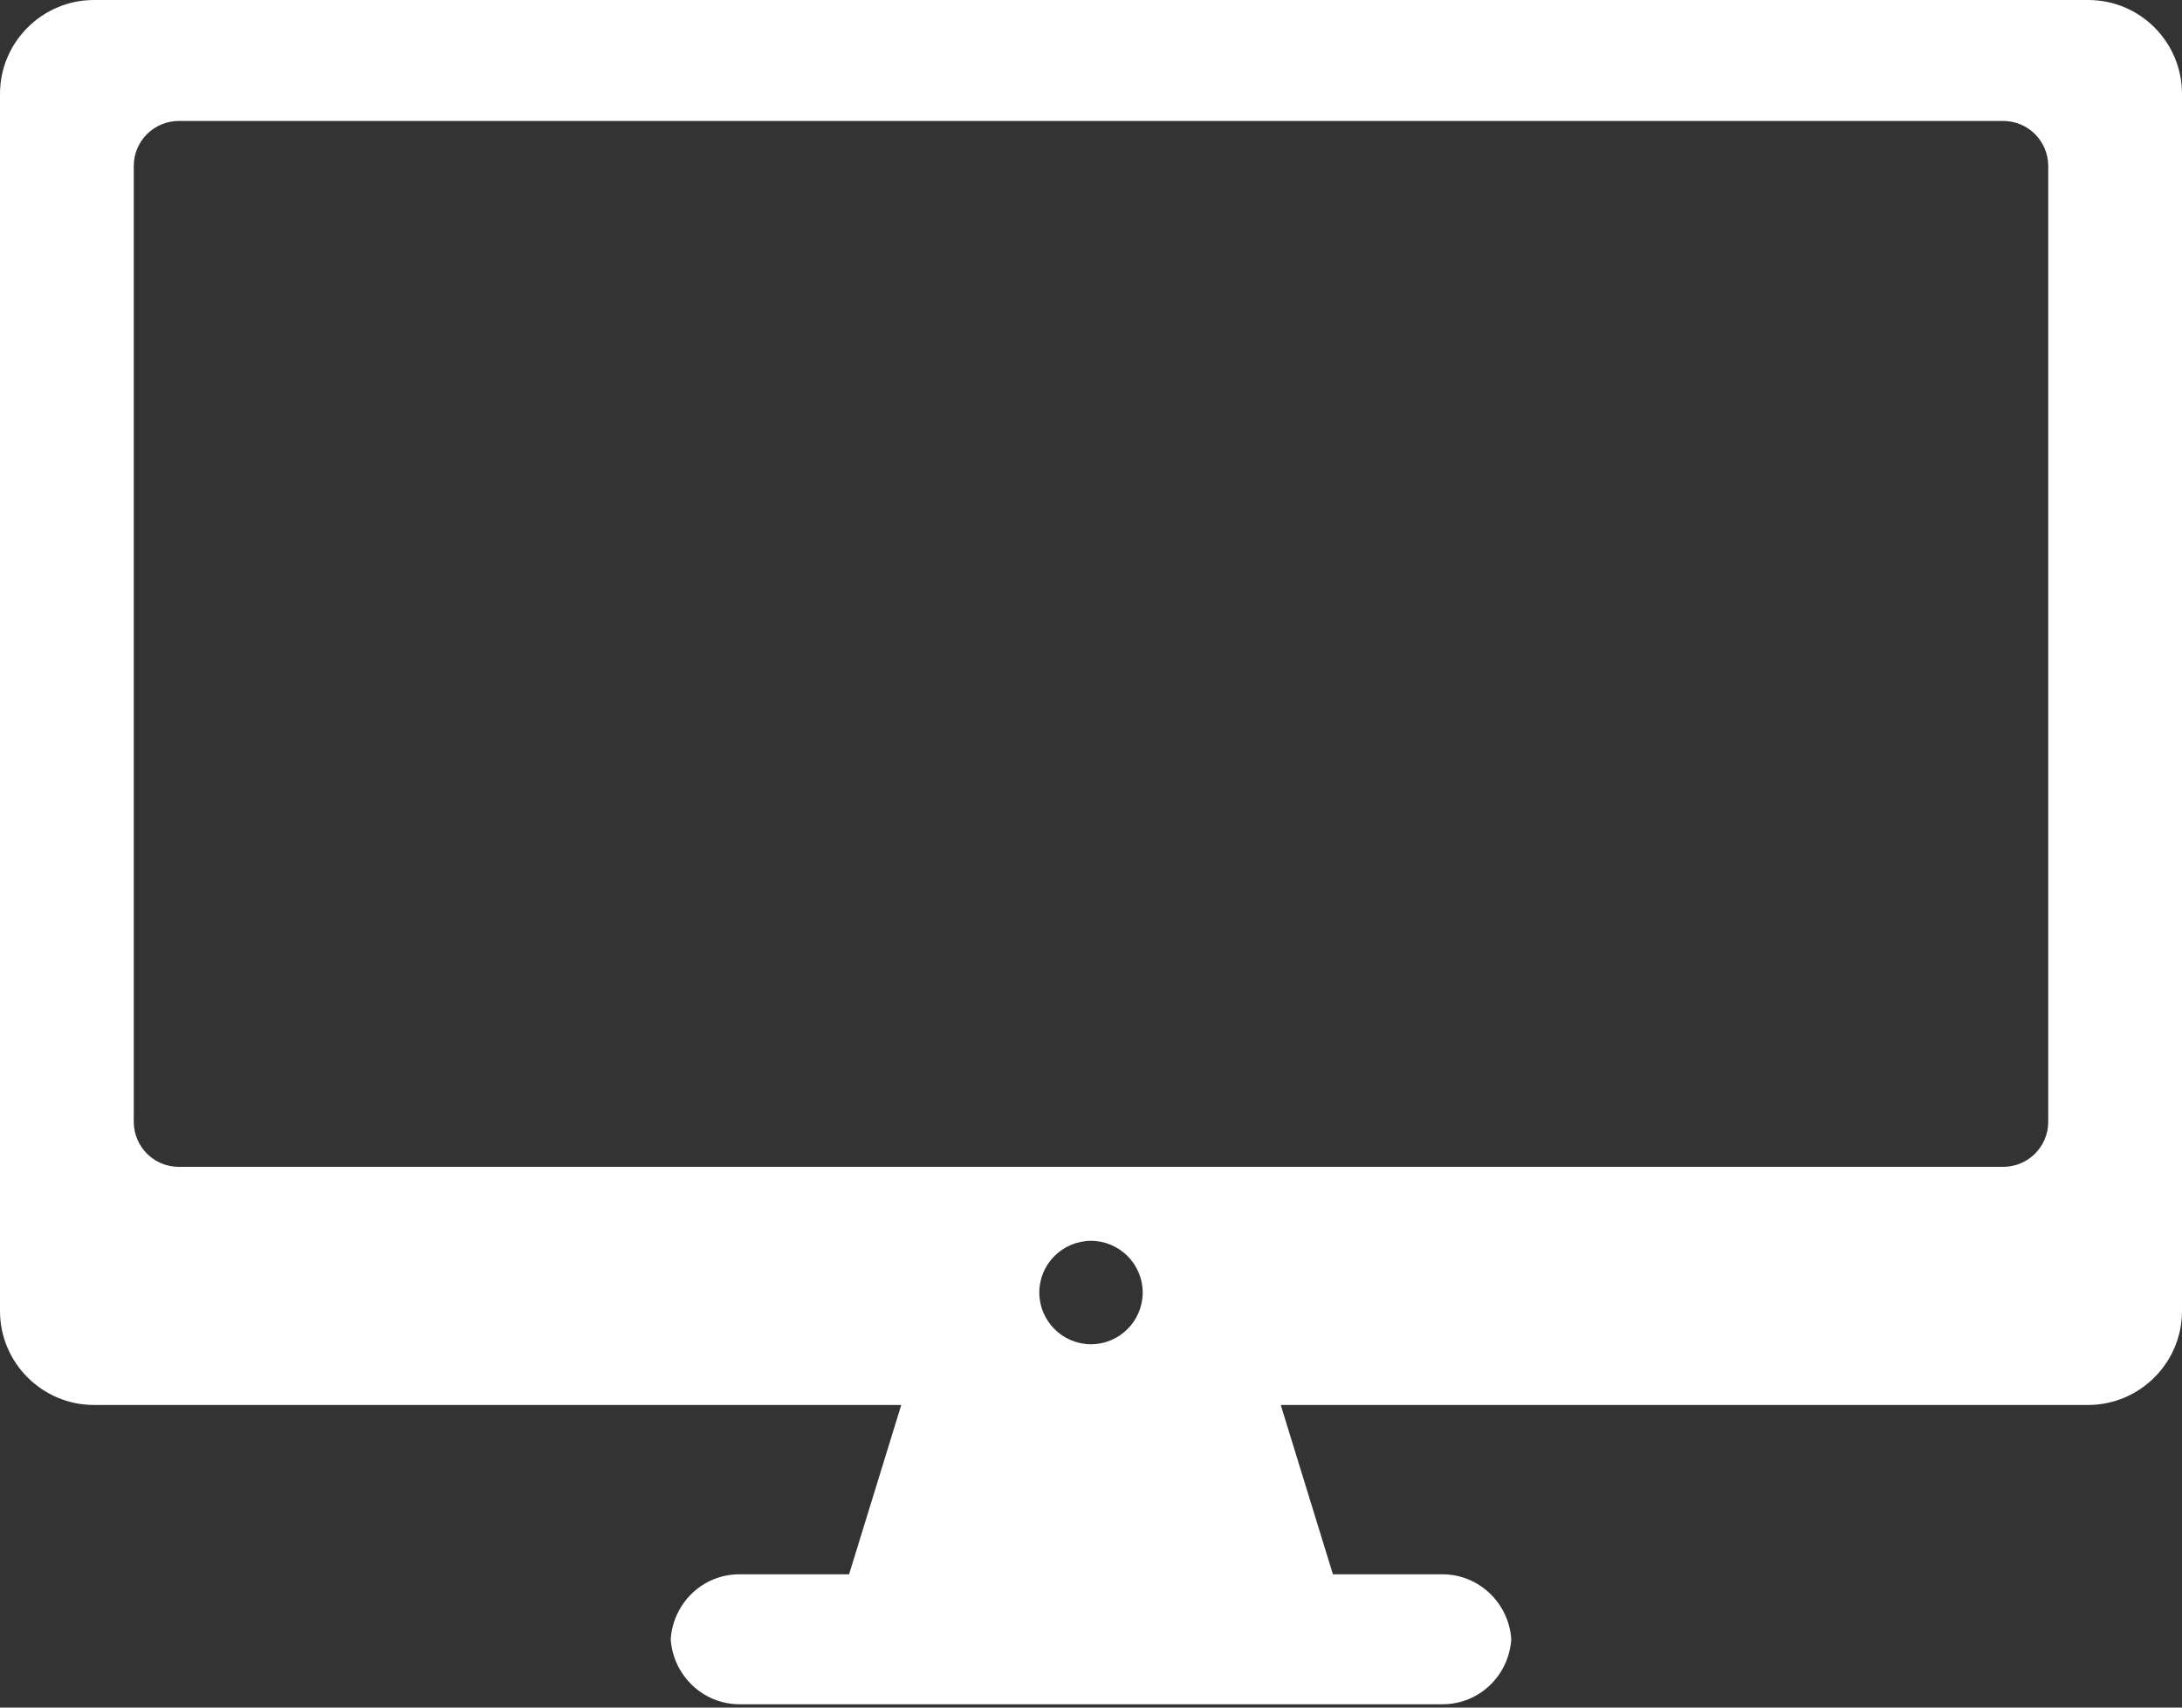 <svg width="46" height="36" viewBox="0 0 46 36" fill="none" xmlns="http://www.w3.org/2000/svg">
<rect x="0" y="0" width="46" height="36" fill="#333333" stroke="none"/>
<path d="M44.02 0H1.98C0.89 0 0 0.89 0 1.98V27.64C0 28.73 0.89 29.62 1.98 29.62H19L17.9 33.19H15.59C14.81 33.19 14.19 33.8 14.14 34.56C14.19 35.32 14.82 35.93 15.59 35.93H30.41C31.19 35.93 31.81 35.32 31.86 34.56C31.81 33.8 31.18 33.19 30.41 33.19H28.1L27 29.62H44.02C45.11 29.62 46 28.73 46 27.64V1.98C46 0.89 45.12 0 44.02 0ZM21.91 27.25C21.91 26.65 22.4 26.16 23 26.16C23.6 26.16 24.09 26.65 24.09 27.25C24.09 27.85 23.6 28.34 23 28.34C22.4 28.34 21.91 27.85 21.91 27.25ZM43.18 23.65C43.18 24.18 42.75 24.6 42.23 24.6H3.77C3.24 24.6 2.82 24.17 2.82 23.65V3.5C2.82 2.97 3.25 2.55 3.77 2.55H42.23C42.76 2.55 43.18 2.98 43.18 3.5V23.65Z" fill="white"></path>
</svg>
